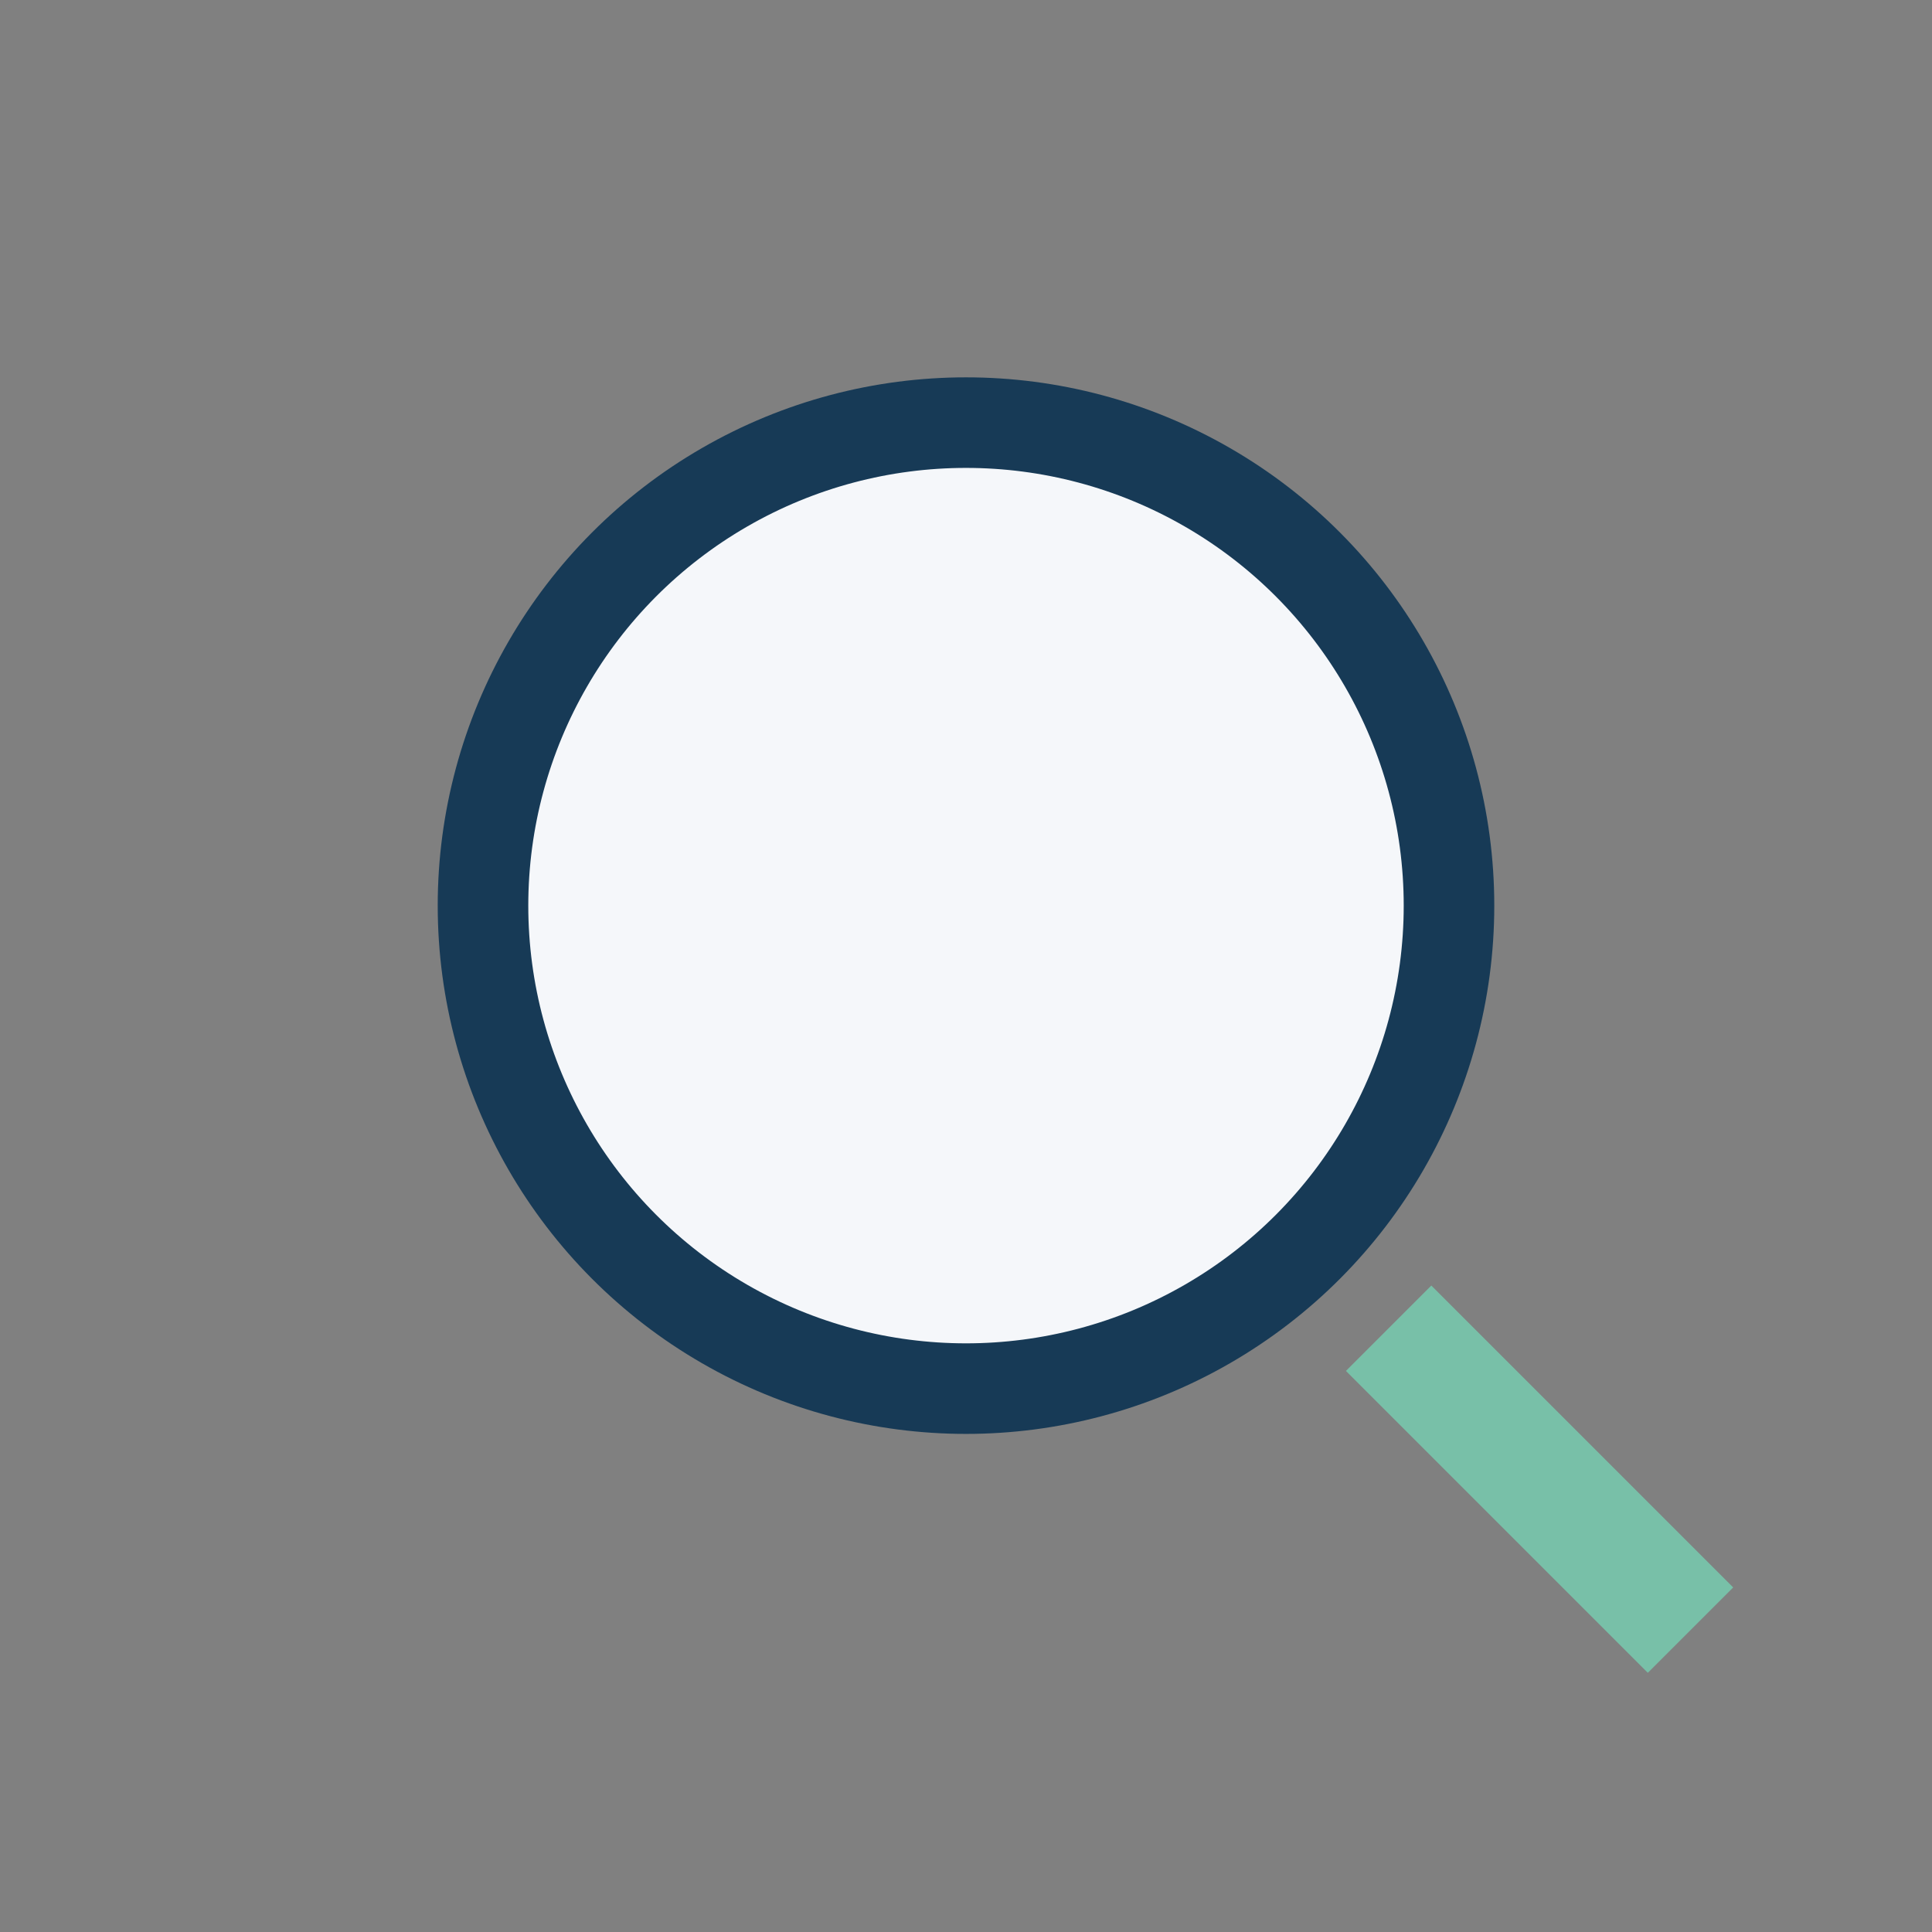 <?xml version="1.0" encoding="UTF-8"?>
<svg xmlns="http://www.w3.org/2000/svg" width="32" height="32" viewBox="0 0 32 32"><rect x="0" y="0" width="32" height="32" fill="#808080" stroke="none"/><circle cx="16" cy="15" r="8" fill="#F5F7FA" stroke="#173A56" stroke-width="1.5"/><path d="M23 22l5 5" stroke="#78C0A8" stroke-width="2" fill="none"/></svg>